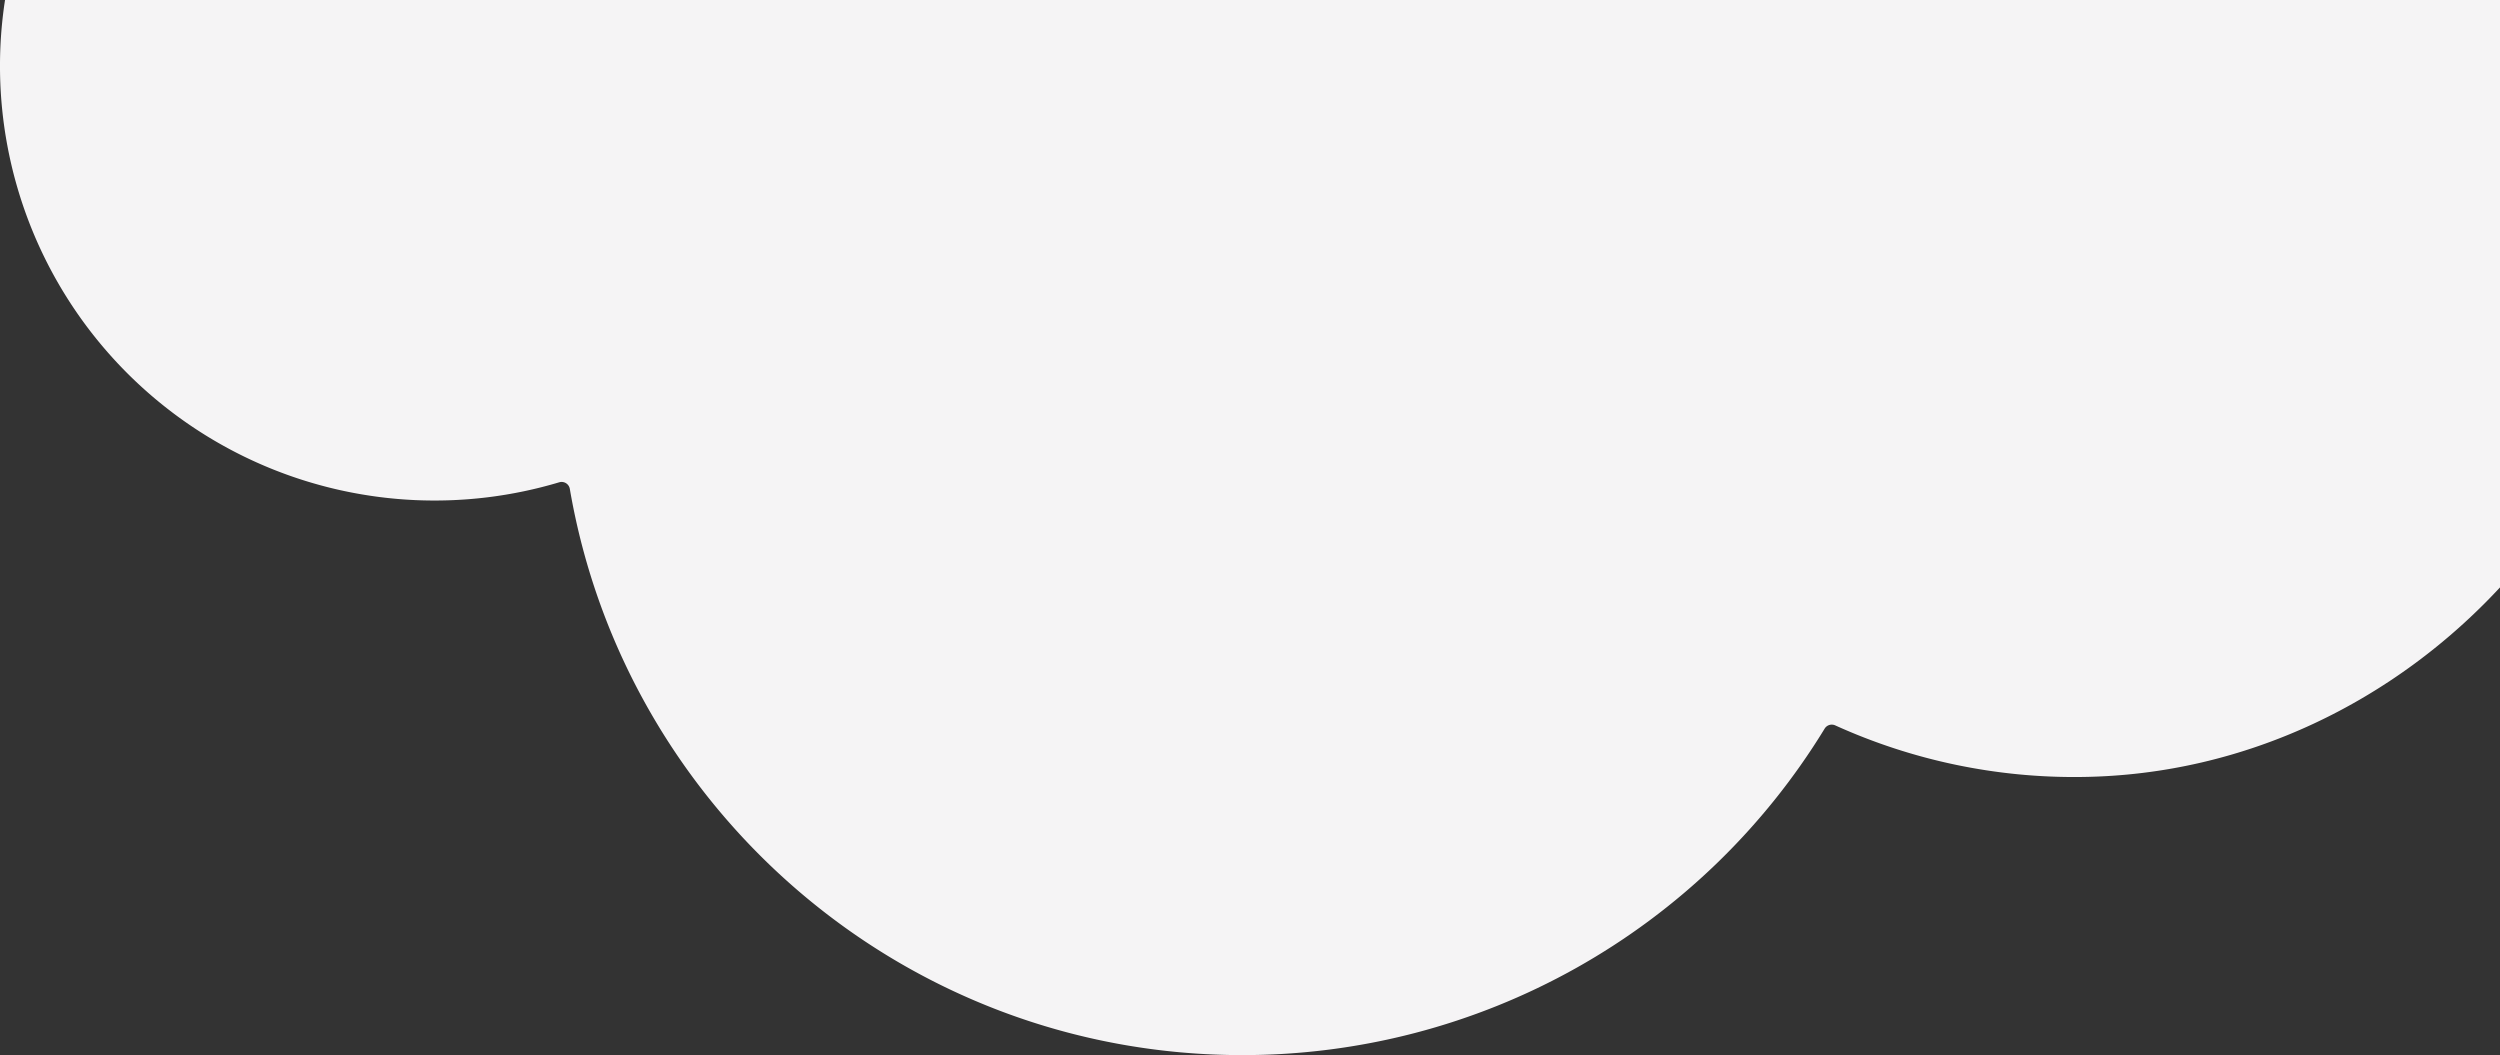<svg xmlns="http://www.w3.org/2000/svg" width="720" height="303.87" viewBox="0 0 720 303.87">
  <rect x="0" y="0" width="720" height="303.87" fill="#333333" stroke="none"/>
  <path id="Cloud_Graphic" data-name="Cloud Graphic" d="M0,134.7c30.15-32.5,73.008-54.074,120.584-54.6a166.6,166.6,0,0,1,70.866,14.858,2.406,2.406,0,0,0,3.053-.935A196.4,196.4,0,0,1,362.206,0C459.336,0,540,70.465,555.89,163.062a2.4,2.4,0,0,0,3.048,1.91,125.169,125.169,0,0,1,159.614,138.9H0Z" transform="translate(720 303.87) rotate(180)" fill="#f5f4f5"/>
</svg>

